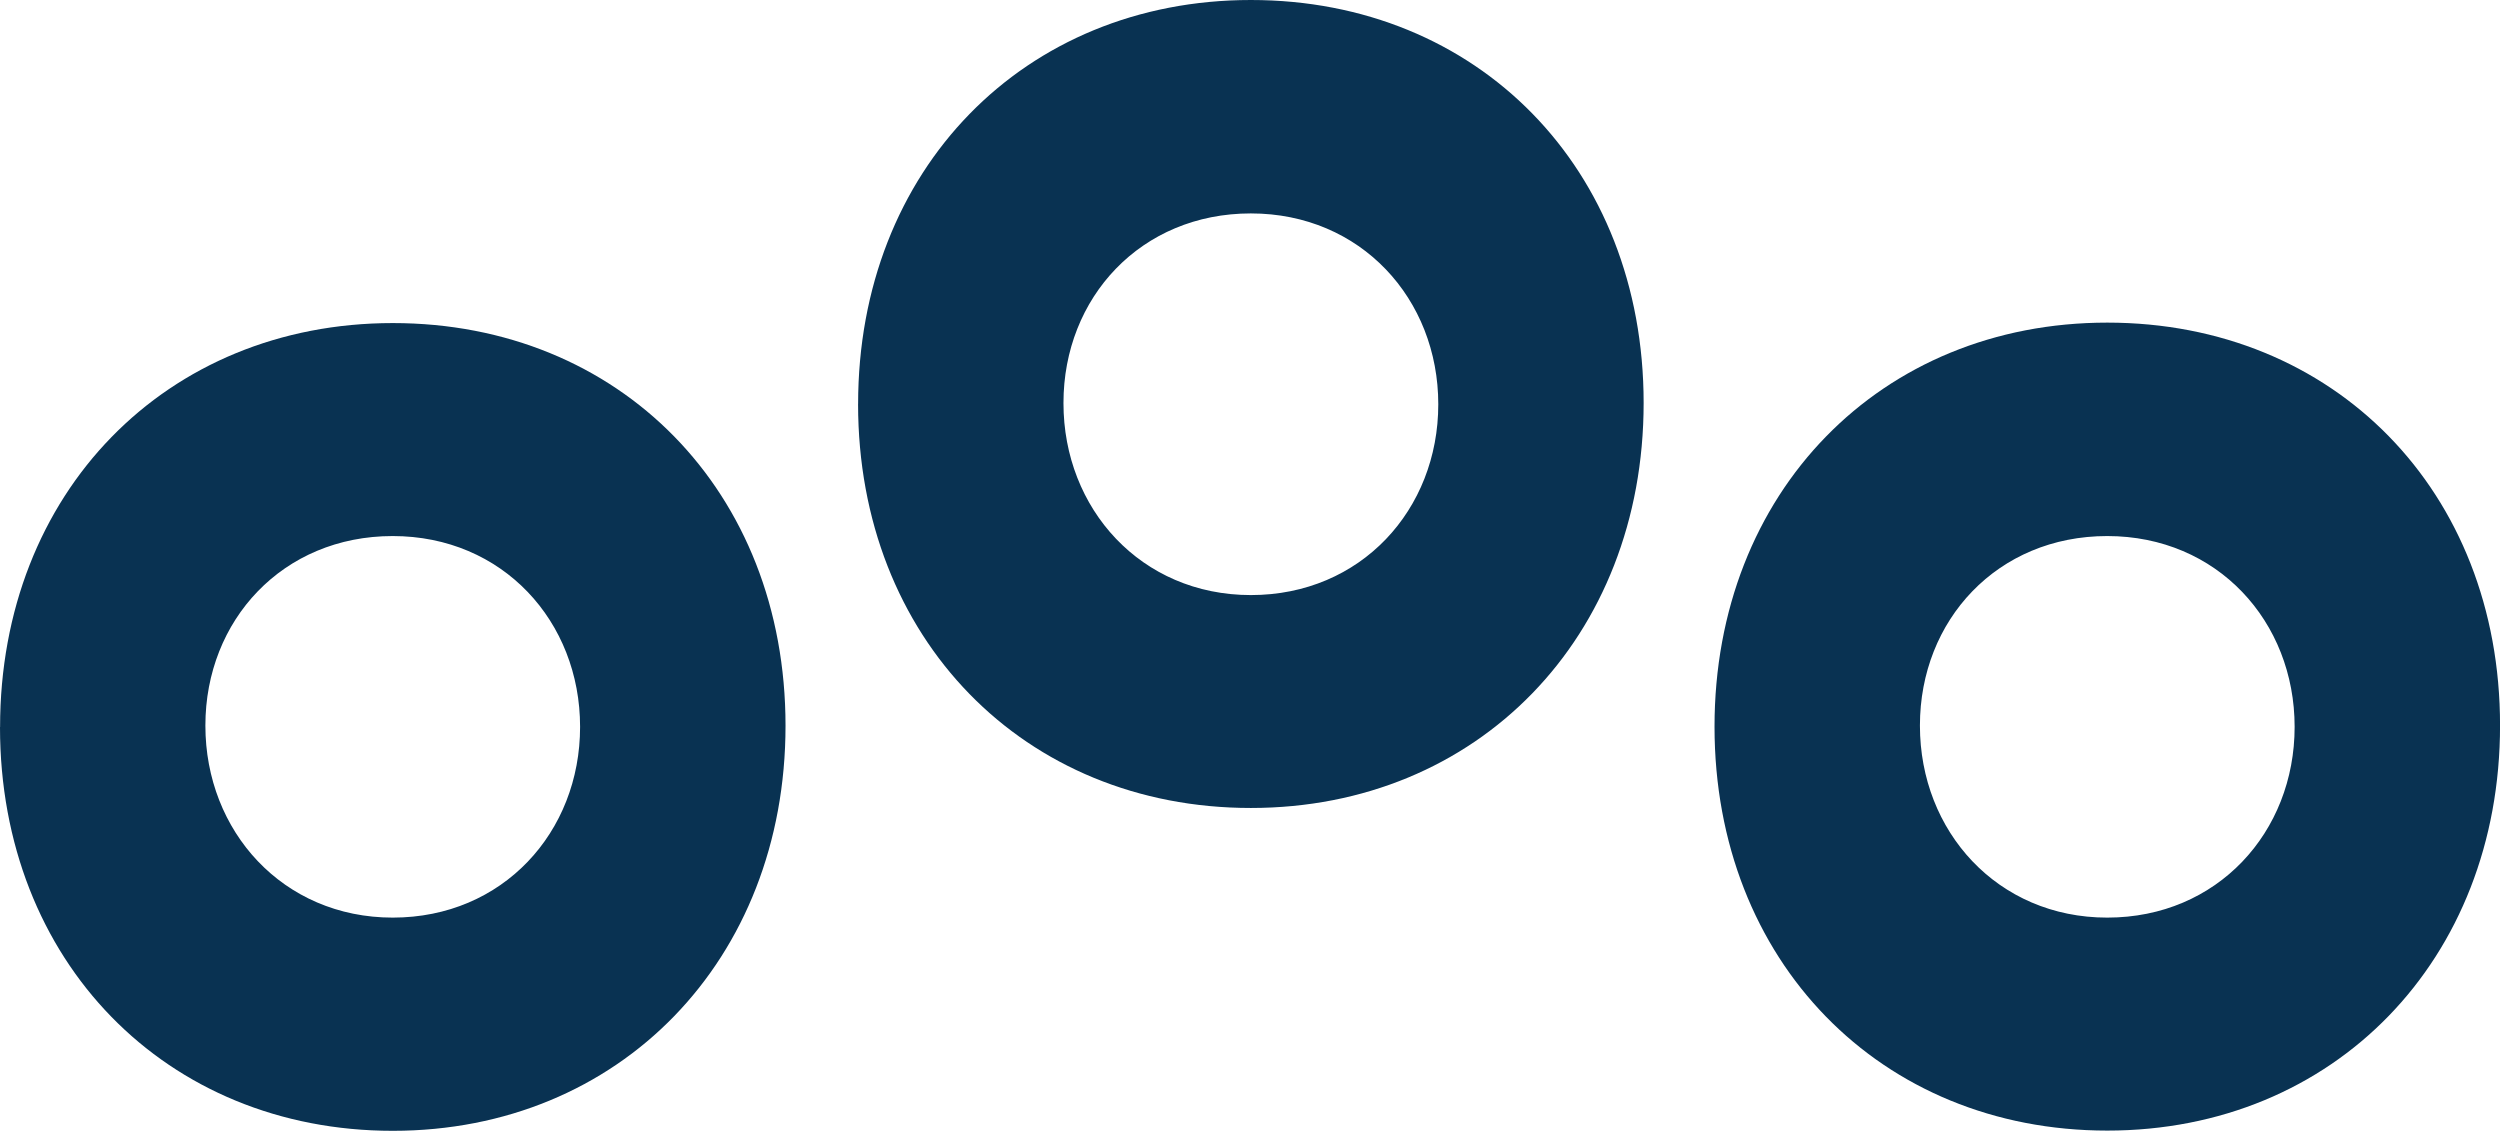 <svg xmlns="http://www.w3.org/2000/svg" id="Laag_1" data-name="Laag 1" viewBox="0 0 1541.23 697.14"><defs><style>.cls-1{fill:#093252;}</style></defs><path class="cls-1" d="M316,638.81c0,65.05,47.74,118.32,115.53,118.32S547,704.55,547,639.53,499.28,521.9,431.48,521.9,316,573.8,316,638.67m-126.57,1c0-144.59,102.42-249.07,242.14-249.07S673.65,494.25,673.65,638.81,571.27,888.57,431.52,888.57,189.38,784.09,189.38,639.67" transform="translate(-189.38 -191.43)"></path><path class="cls-1" d="M845,440c0,65,47.74,118.29,115.54,118.29s115.53-52.59,115.53-117.6S1028.31,323,960.52,323,845,374.9,845,439.82m-126.6.68c0-144.59,102.39-249.07,242.14-249.07s242.13,103.79,242.13,248.39S1100.27,689.54,960.52,689.54s-242.14-104.48-242.14-249" transform="translate(-189.38 -191.43)"></path><path class="cls-1" d="M1373,638.81c0,65.05,47.71,118.32,115.5,118.32S1604,704.55,1604,639.53,1556.28,521.9,1488.48,521.9,1373,573.8,1373,638.67m-126.63.72c0-144.59,102.38-249.07,242.13-249.07s242.14,103.8,242.14,248.35-102.39,249.76-242.14,249.76-242.13-104.48-242.13-249" transform="translate(-189.38 -191.43)"></path></svg>